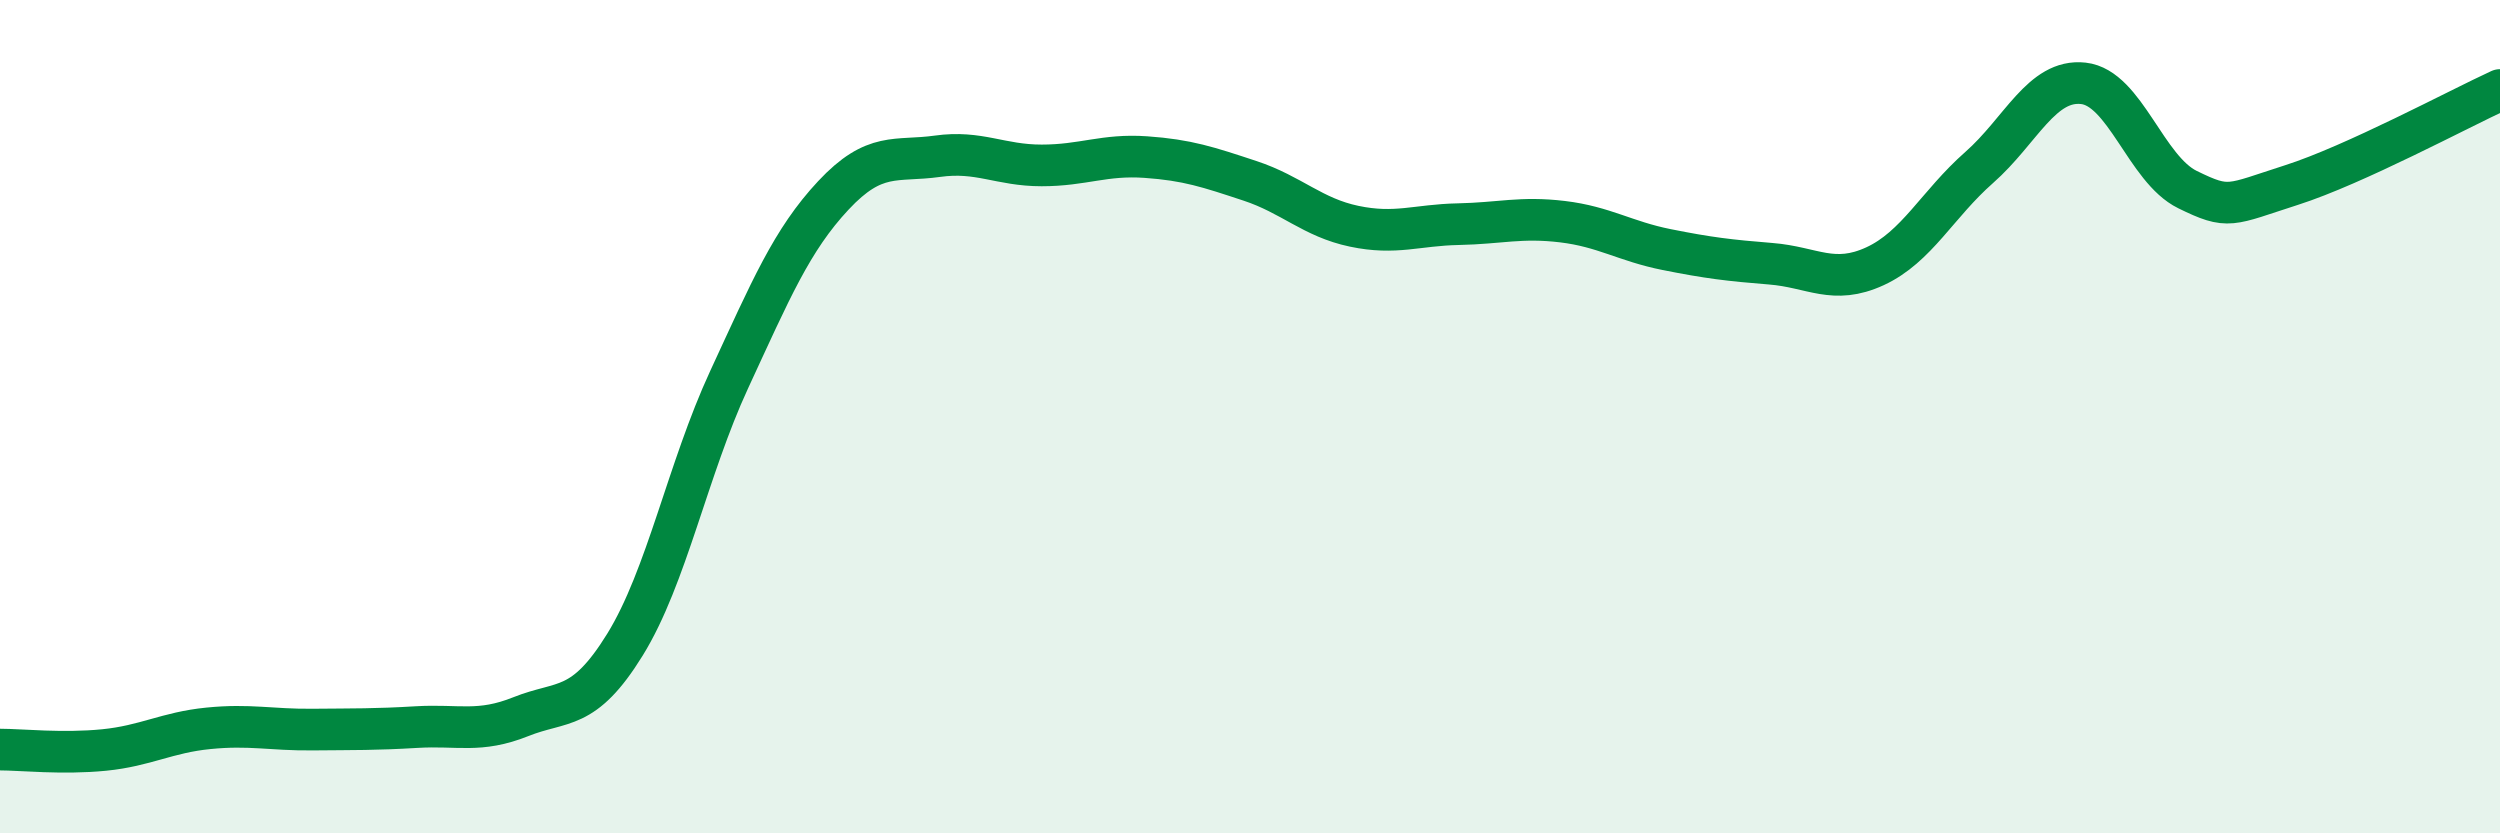 
    <svg width="60" height="20" viewBox="0 0 60 20" xmlns="http://www.w3.org/2000/svg">
      <path
        d="M 0,17.99 C 0.5,17.99 1.5,18.1 2.5,18 C 3.5,17.9 4,17.58 5,17.48 C 6,17.38 6.5,17.52 7.5,17.51 C 8.5,17.5 9,17.51 10,17.45 C 11,17.39 11.5,17.6 12.5,17.2 C 13.5,16.8 14,17.09 15,15.47 C 16,13.85 16.5,11.27 17.5,9.11 C 18.5,6.95 19,5.76 20,4.69 C 21,3.62 21.5,3.89 22.5,3.75 C 23.5,3.61 24,3.97 25,3.97 C 26,3.97 26.5,3.7 27.5,3.77 C 28.5,3.84 29,4.01 30,4.34 C 31,4.67 31.5,5.22 32.5,5.43 C 33.5,5.64 34,5.4 35,5.38 C 36,5.36 36.5,5.2 37.5,5.32 C 38.5,5.44 39,5.79 40,5.99 C 41,6.19 41.5,6.25 42.5,6.33 C 43.5,6.41 44,6.85 45,6.39 C 46,5.93 46.5,4.9 47.5,4.02 C 48.5,3.14 49,1.89 50,2 C 51,2.11 51.5,4.06 52.5,4.55 C 53.5,5.04 53.5,4.92 55,4.44 C 56.5,3.96 59,2.62 60,2.16L60 20L0 20Z"
        fill="#008740"
        opacity="0.1"
        stroke-linecap="round"
        stroke-linejoin="round"
      />
      <path
        d="M 0,17.99 C 0.5,17.99 1.5,18.1 2.5,18 C 3.5,17.9 4,17.58 5,17.48 C 6,17.38 6.5,17.52 7.5,17.51 C 8.5,17.5 9,17.51 10,17.45 C 11,17.39 11.5,17.6 12.5,17.2 C 13.5,16.8 14,17.09 15,15.47 C 16,13.85 16.5,11.27 17.5,9.11 C 18.5,6.95 19,5.76 20,4.69 C 21,3.62 21.5,3.89 22.5,3.75 C 23.5,3.61 24,3.97 25,3.97 C 26,3.97 26.5,3.7 27.5,3.77 C 28.5,3.84 29,4.01 30,4.34 C 31,4.67 31.5,5.22 32.5,5.43 C 33.5,5.64 34,5.4 35,5.38 C 36,5.36 36.5,5.2 37.5,5.32 C 38.5,5.44 39,5.79 40,5.99 C 41,6.19 41.5,6.25 42.5,6.33 C 43.5,6.41 44,6.85 45,6.39 C 46,5.93 46.5,4.9 47.5,4.02 C 48.5,3.14 49,1.89 50,2 C 51,2.11 51.5,4.06 52.5,4.55 C 53.5,5.04 53.5,4.92 55,4.44 C 56.5,3.96 59,2.62 60,2.16"
        stroke="#008740"
        stroke-width="1"
        fill="none"
        stroke-linecap="round"
        stroke-linejoin="round"
      />
    </svg>
  